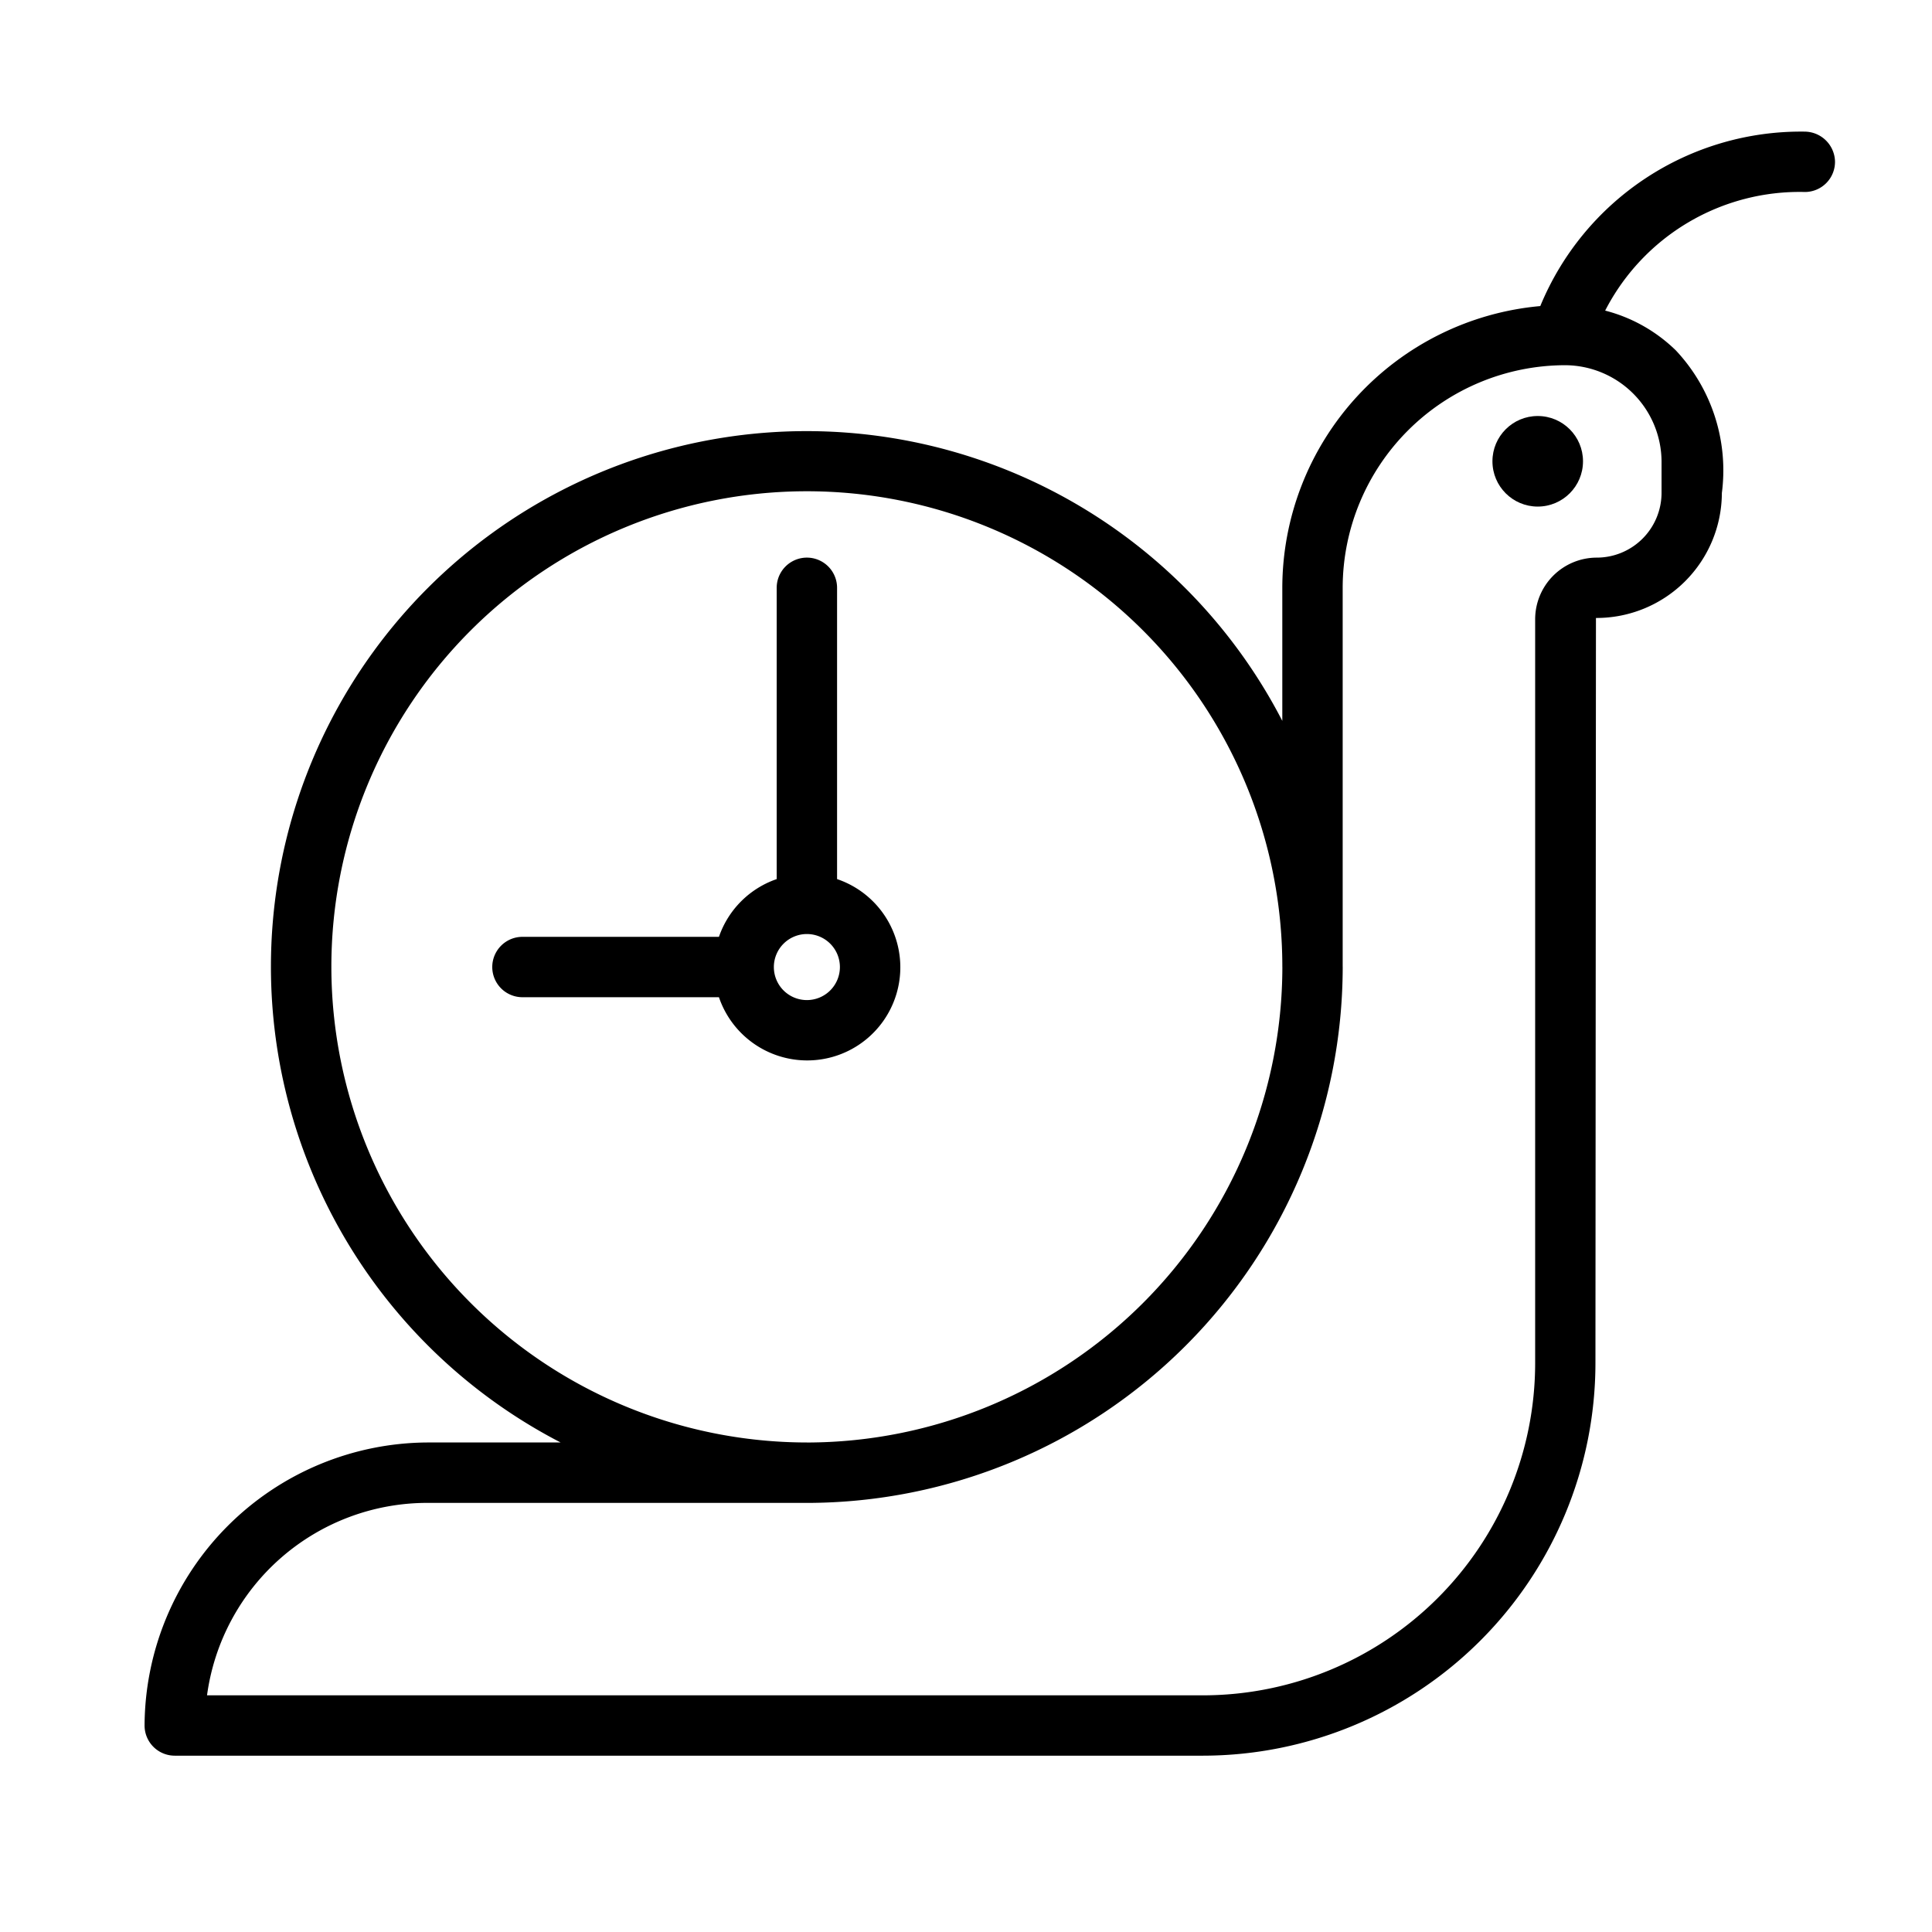 <svg id="line" viewBox="0 0 64 64" xmlns="http://www.w3.org/2000/svg"><path d="m26.729 35.128a3.085 3.085 0 0 0 1-6.007v-9.649a1 1 0 0 0 -2 0v9.649a3.087 3.087 0 0 0 -1.913 1.913h-6.509a1 1 0 0 0 0 2h6.509a3.088 3.088 0 0 0 2.913 2.094zm0-4.187a1.094 1.094 0 1 1 -1.094 1.094 1.095 1.095 0 0 1 1.094-1.094z"/><path d="m59.777 4.36a9.342 9.342 0 0 0 -8.753 5.779 9.384 9.384 0 0 0 -8.546 9.333v4.408a17.741 17.741 0 1 0 -23.906 23.904c-2.405 0-4.408 0-4.408 0a9.423 9.423 0 0 0 -9.375 9.375 1.0 1 0 0 0 1 1h34.063a13.014 13.014 0 0 0 12.999-13l.017-24.688a4.154 4.154 0 0 0 4.171-4.14 5.806 5.806 0 0 0 -1.522-4.721 5.206 5.206 0 0 0 -2.344-1.321 7.243 7.243 0 0 1 6.626-3.929.999.999 0 0 0 .988-1.012 1.013 1.013 0 0 0 -1.012-.988zm-48.8 27.674a15.751 15.751 0 0 1 31.502-.019v.019l.001.004a15.769 15.769 0 0 1 -15.746 15.747l-.006-.001h-.029a15.768 15.768 0 0 1 -15.722-15.75zm44.064-16.75v1.047a2.148 2.148 0 0 1 -2.156 2.141 2.044 2.044 0 0 0 -2.031 2.047v24.641a11.012 11.012 0 0 1 -11 11h-32.996a7.365 7.365 0 0 1 7.307-6.375h12.534l.029.001a17.772 17.772 0 0 0 17.751-17.751l-.001-.019v-12.543a7.383 7.383 0 0 1 7.375-7.375 3.208 3.208 0 0 1 3.188 3.188z"/><circle cx="50.939" cy="15.281" r="1.5"/></svg>